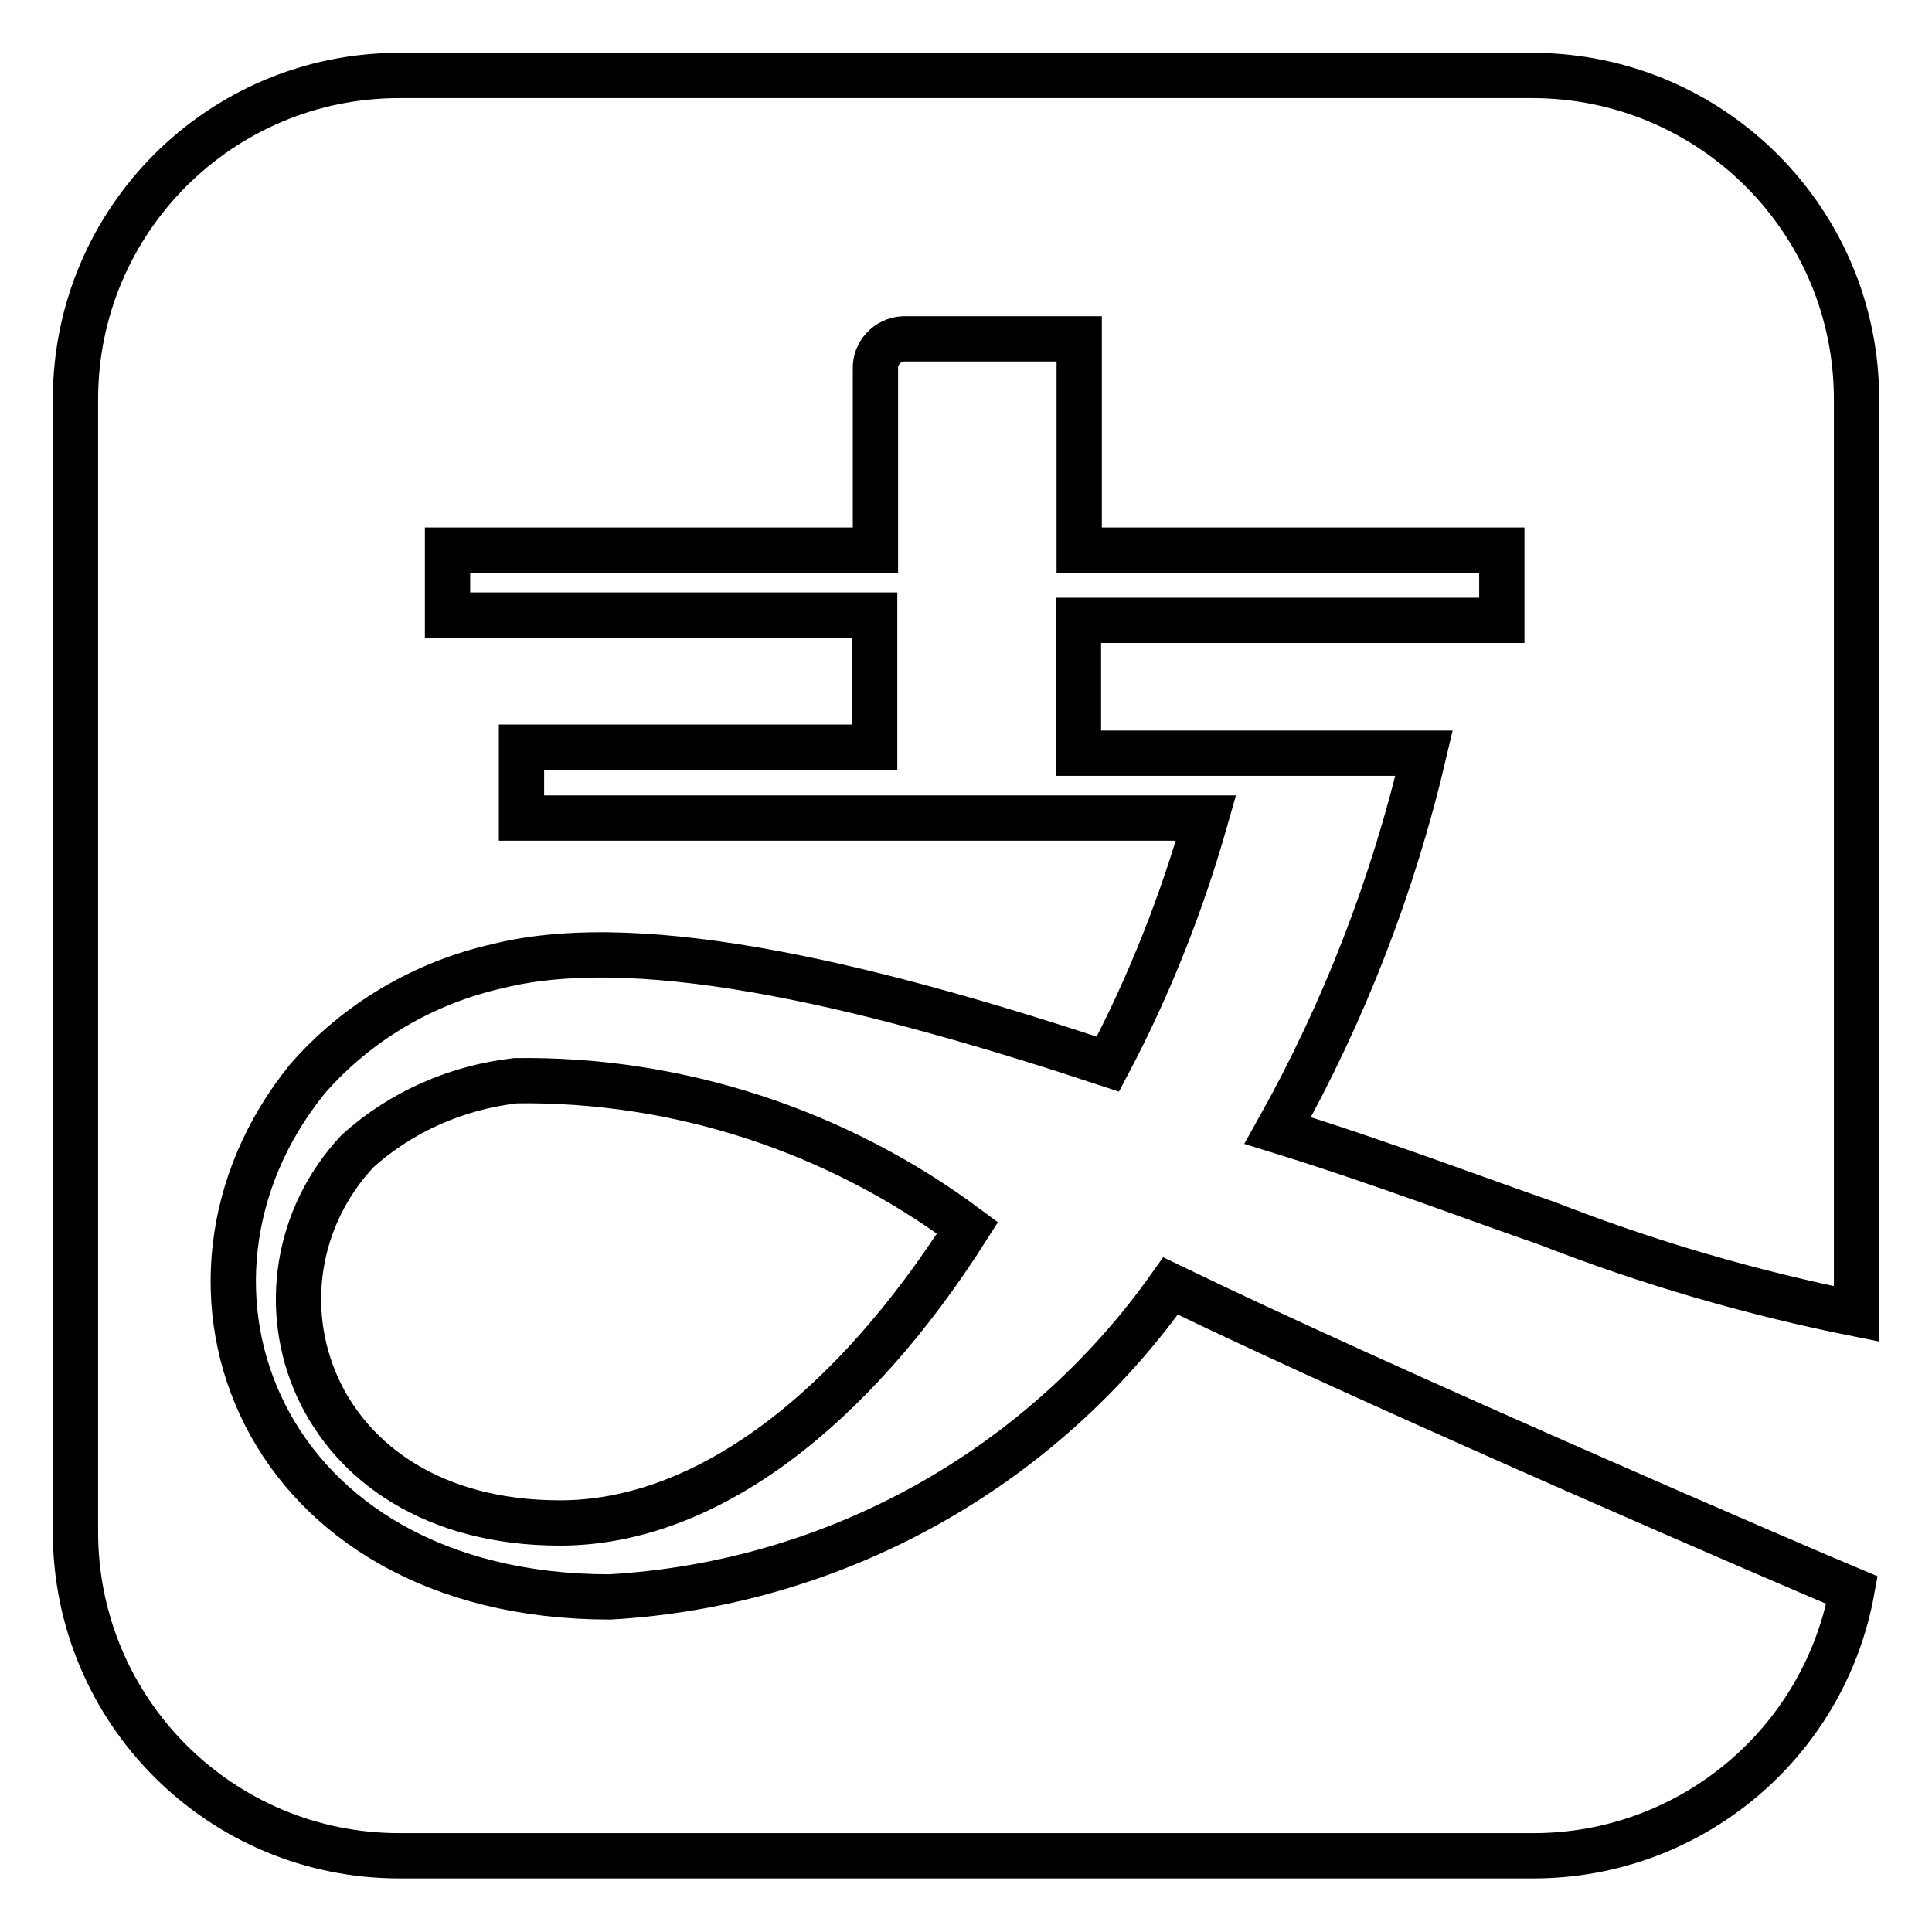 <?xml version="1.0" encoding="utf-8"?>
<!-- Svg Vector Icons : http://www.onlinewebfonts.com/icon -->
<!DOCTYPE svg PUBLIC "-//W3C//DTD SVG 1.1//EN" "http://www.w3.org/Graphics/SVG/1.1/DTD/svg11.dtd">
<svg version="1.1" xmlns="http://www.w3.org/2000/svg" xmlns:xlink="http://www.w3.org/1999/xlink" x="0px" y="0px" viewBox="0 0 256 256" enable-background="new 0 0 256 256" xml:space="preserve">
<g> <path stroke-width="6" fill-opacity="0" stroke="#000000"  d="M205,162.1c13.3,5.2,27,9.2,41,12V52.9c0-23.6-19.1-42.8-42.8-42.9H52.9C29.2,10,10,29.2,10,52.9l0,0v150.1 c0,23.7,19.2,42.9,42.9,42.9h150.3c20.7,0,38.5-14.8,42.2-35.2c-6.7-2.8-61.6-26.4-90.3-40.3c-17.2,24.3-44.5,39.5-74.3,41.2 c-46.3,0-62.1-41.4-40.1-68.6c6.6-7.6,15.5-12.8,25.3-15c19.7-4.9,51.2,3.2,80.8,13c5.5-10.4,9.8-21.3,13-32.6H69.1V99h46.8V81.5 H59.3v-8.6h56.7V48.9c-0.1-2.1,1.6-3.9,3.7-4c0.1,0,0.2,0,0.4,0h22.9v28H199v9.3h-56.1v17.6h45.8c-4.1,17.5-10.6,34.3-19.4,50 C183.2,154.1,195.7,158.9,205,162.1L205,162.1z"/> <path stroke-width="6" fill-opacity="0" stroke="#000000"  d="M68.3,143.2c-7.8,0.9-15.1,4.1-20.9,9.3c-16.5,17.6-6.7,49.3,26.8,49.3c19.4,0,38.7-15,54-39.1 C110.9,149.8,89.8,142.9,68.3,143.2z"/></g>
</svg>